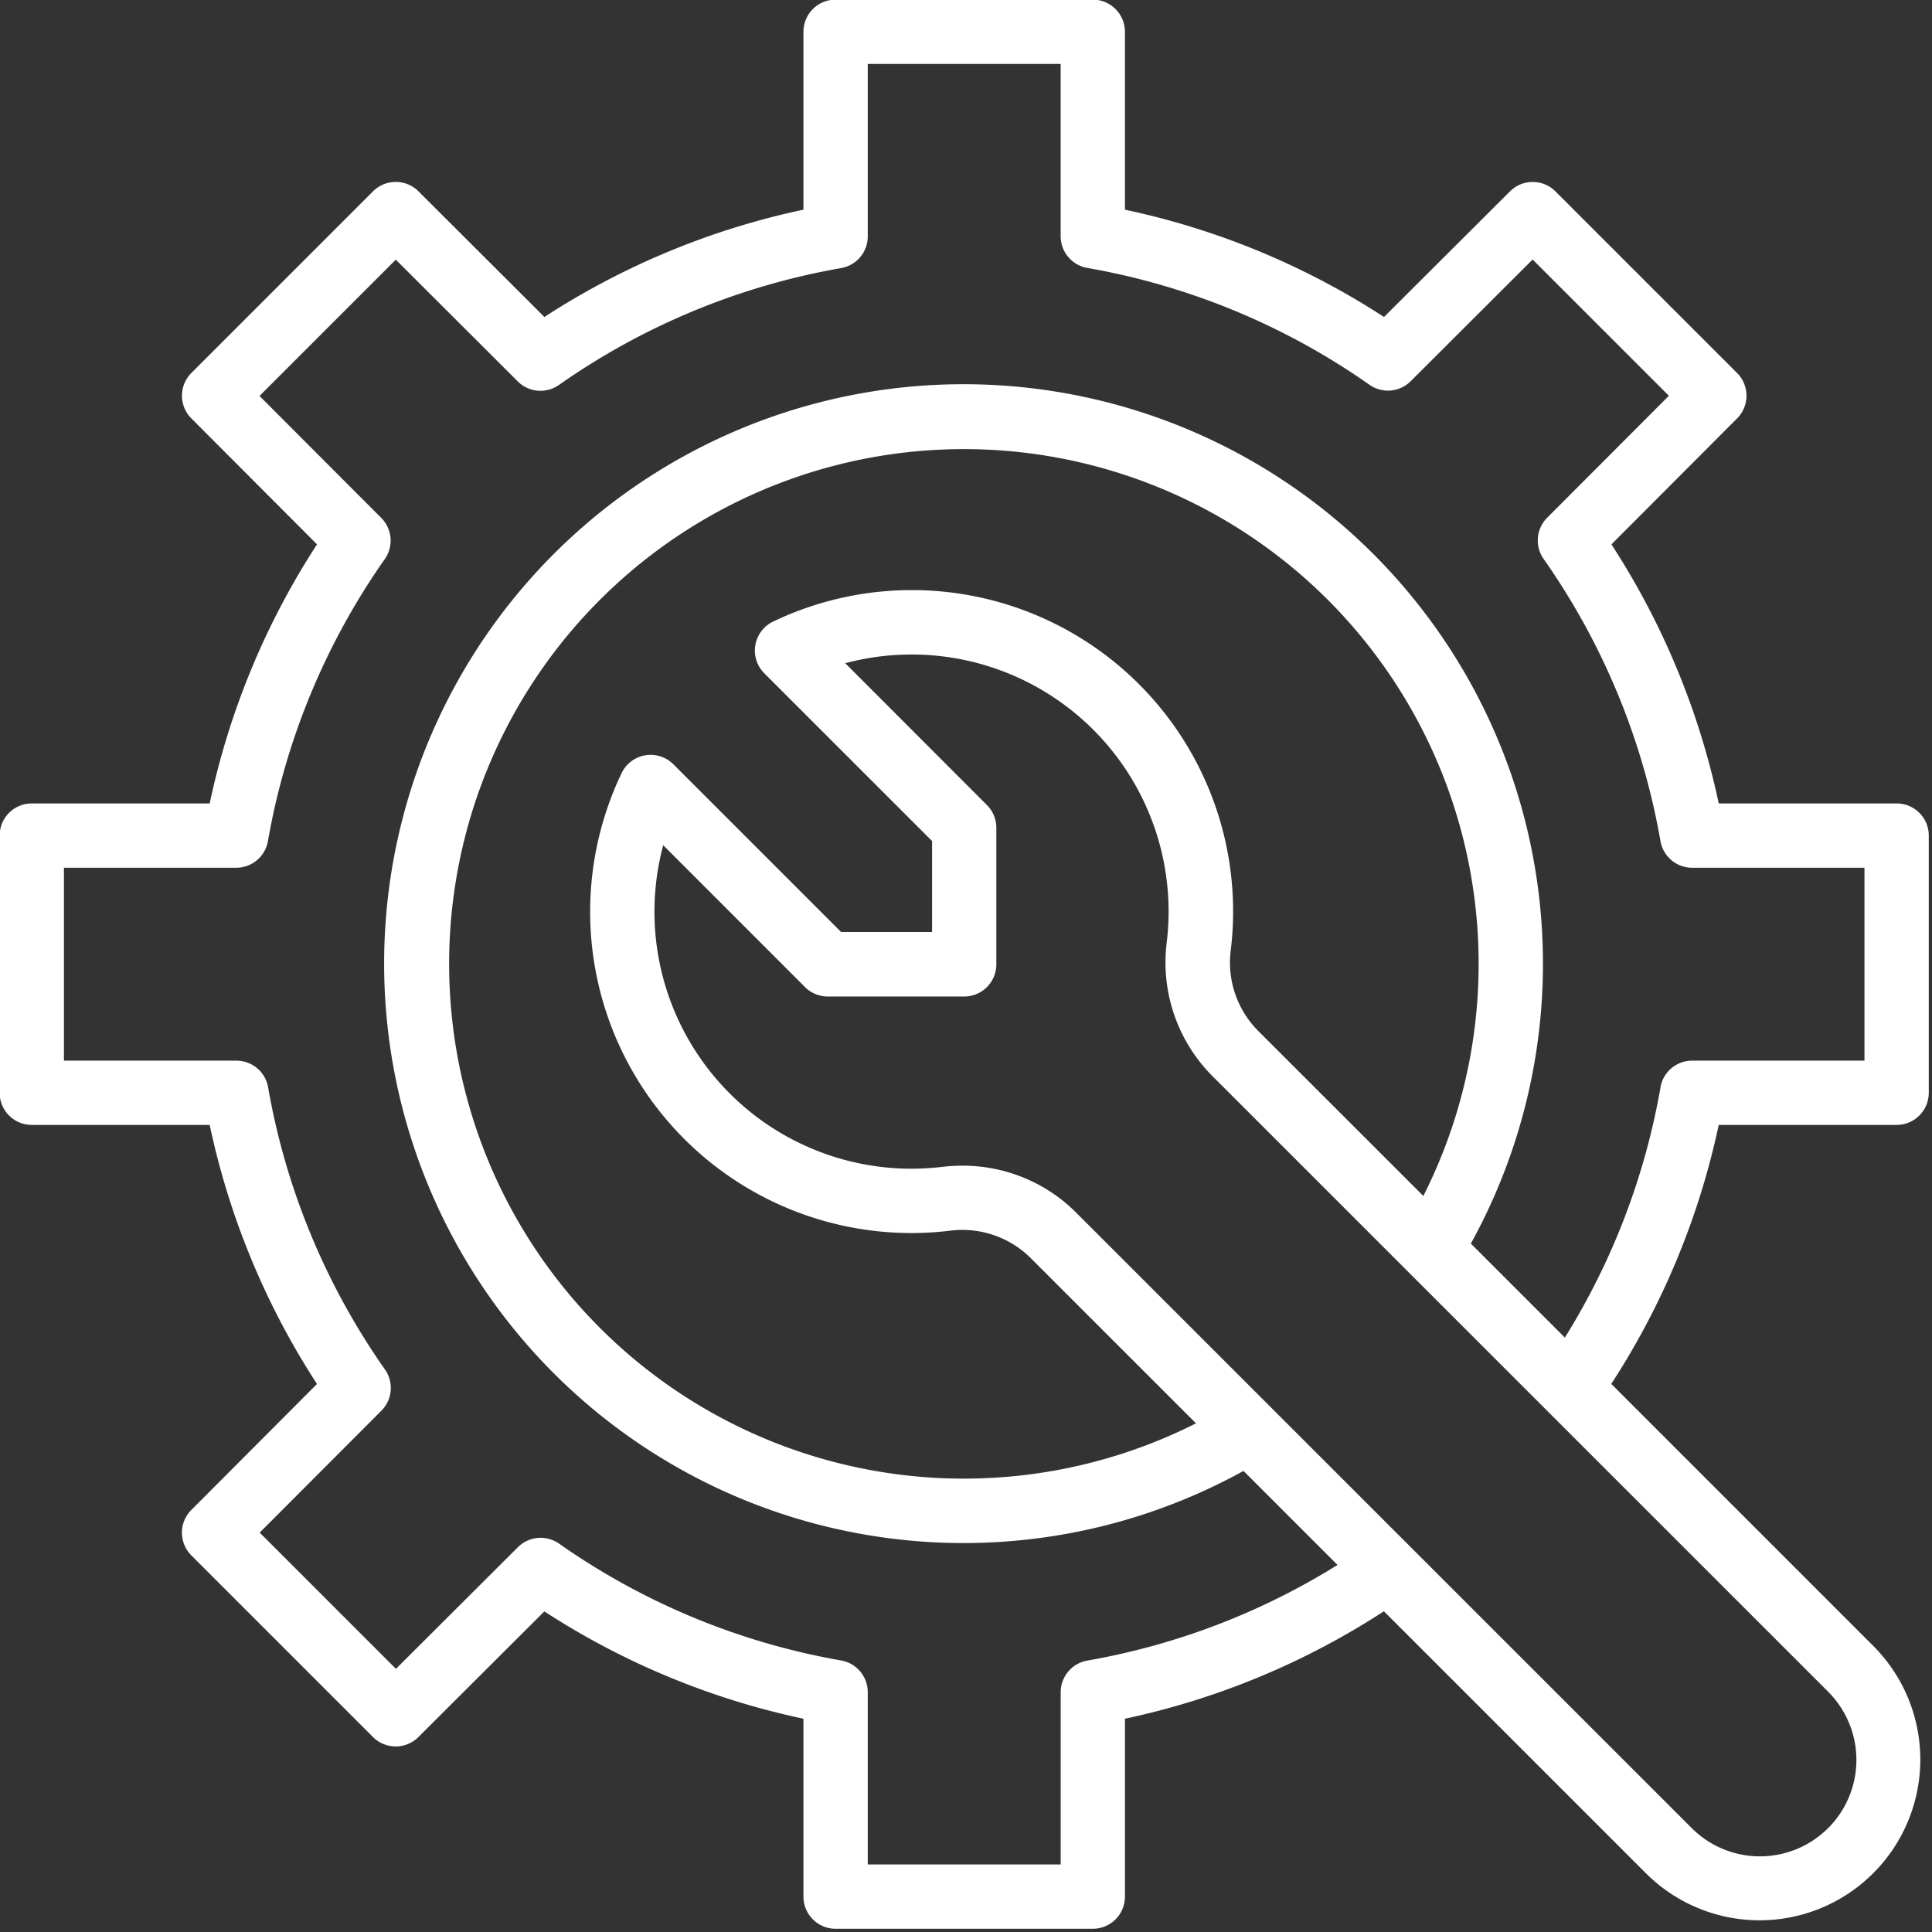 <?xml version="1.0" encoding="UTF-8"?>
<svg xmlns="http://www.w3.org/2000/svg" xmlns:xlink="http://www.w3.org/1999/xlink" width="245" height="245" viewBox="0 0 245 245">
  <rect x="0" y="0" width="245" height="245" fill="#333333" stroke="none"/>
  <defs>
    <clipPath id="a">
      <rect width="245" height="245" transform="translate(0 0.001)" fill="#fff"></rect>
    </clipPath>
  </defs>
  <g transform="translate(-0.044 -0.045)">
    <g transform="translate(0.044 0.044)" clip-path="url(#a)">
      <path d="M240.56,142.7a4.077,4.077,0,0,0,4.077-4.077V106.009a4.077,4.077,0,0,0-4.077-4.077H218a97.279,97.279,0,0,0-13.606-32.851l15.934-15.971a4.077,4.077,0,0,0,0-5.761L197.291,24.313a4.077,4.077,0,0,0-5.761,0l-15.975,15.93A97.278,97.278,0,0,0,142.7,26.637V4.077A4.077,4.077,0,0,0,138.628,0H106.009a4.077,4.077,0,0,0-4.077,4.077v22.56A97.279,97.279,0,0,0,69.081,40.243L53.111,24.309a4.077,4.077,0,0,0-5.761,0L24.313,47.345a4.077,4.077,0,0,0,0,5.761L40.247,69.077a97.268,97.268,0,0,0-13.61,32.855H4.077A4.077,4.077,0,0,0,0,106.009v32.618A4.077,4.077,0,0,0,4.077,142.7h22.56a97.278,97.278,0,0,0,13.606,32.851L24.309,191.526a4.077,4.077,0,0,0,0,5.761l23.037,23.037a4.077,4.077,0,0,0,5.761,0L69.077,204.39A97.268,97.268,0,0,0,101.932,218v22.56a4.077,4.077,0,0,0,4.077,4.077h32.618a4.077,4.077,0,0,0,4.077-4.077V218a97.365,97.365,0,0,0,32.838-13.626L208.81,237.64a20.386,20.386,0,0,0,28.83-28.83l-33.267-33.267A97.365,97.365,0,0,0,218,142.7Zm-8.685,89.17a12.232,12.232,0,0,1-17.3,0l0,0L136.5,153.807a20.3,20.3,0,0,0-14.442-5.937,21.338,21.338,0,0,0-2.544.151,32.59,32.59,0,0,1-35.366-40.789l17.985,17.989a4.077,4.077,0,0,0,2.883,1.195h17.3a4.077,4.077,0,0,0,4.077-4.077v-17.32a4.077,4.077,0,0,0-1.195-2.883L107.232,84.151a32.589,32.589,0,0,1,40.773,35.366,20.412,20.412,0,0,0,5.786,16.986l78.084,78.072a12.232,12.232,0,0,1,0,17.3Zm-72.3-101.117a12.293,12.293,0,0,1-3.449-10.254,40.744,40.744,0,0,0-58.04-41.629,4.078,4.078,0,0,0-1.117,6.56l21.275,21.271v11.535H106.706L85.435,96.966a4.077,4.077,0,0,0-6.56,1.117,40.74,40.74,0,0,0,41.609,58.036,12.3,12.3,0,0,1,10.254,3.453l20.974,20.969a65.277,65.277,0,1,1,28.83-28.83Zm51.039,7.2a88.888,88.888,0,0,1-12.126,31.717l-11.922-11.922a73.477,73.477,0,1,0-28.83,28.83l11.922,11.922a88.888,88.888,0,0,1-31.717,12.126,4.077,4.077,0,0,0-3.388,4v21.854H110.087V214.628a4.077,4.077,0,0,0-3.388-4.016A88.845,88.845,0,0,1,70.945,195.8a4.078,4.078,0,0,0-5.227.453L50.257,211.68,32.977,194.4,48.41,178.94a4.078,4.078,0,0,0,.453-5.227,88.839,88.839,0,0,1-14.817-35.774,4.077,4.077,0,0,0-4.037-3.388H8.155V110.087H30.009a4.077,4.077,0,0,0,4.016-3.388A88.845,88.845,0,0,1,48.842,70.945a4.078,4.078,0,0,0-.453-5.227L32.957,50.257l17.28-17.28L65.7,48.41a4.078,4.078,0,0,0,5.227.453A88.839,88.839,0,0,1,106.7,34.045a4.077,4.077,0,0,0,3.388-4.037V8.155H134.55V30.009a4.077,4.077,0,0,0,3.388,4.016,88.839,88.839,0,0,1,35.774,14.817,4.078,4.078,0,0,0,5.227-.453L194.4,32.957l17.28,17.28L196.248,65.7a4.078,4.078,0,0,0-.453,5.227A88.839,88.839,0,0,1,210.612,106.7a4.077,4.077,0,0,0,4.016,3.388h21.854V134.55H214.628a4.077,4.077,0,0,0-4.016,3.388Z" transform="translate(-0.046 -0.046)" fill="#fff"></path>
    </g>
  </g>
</svg>
